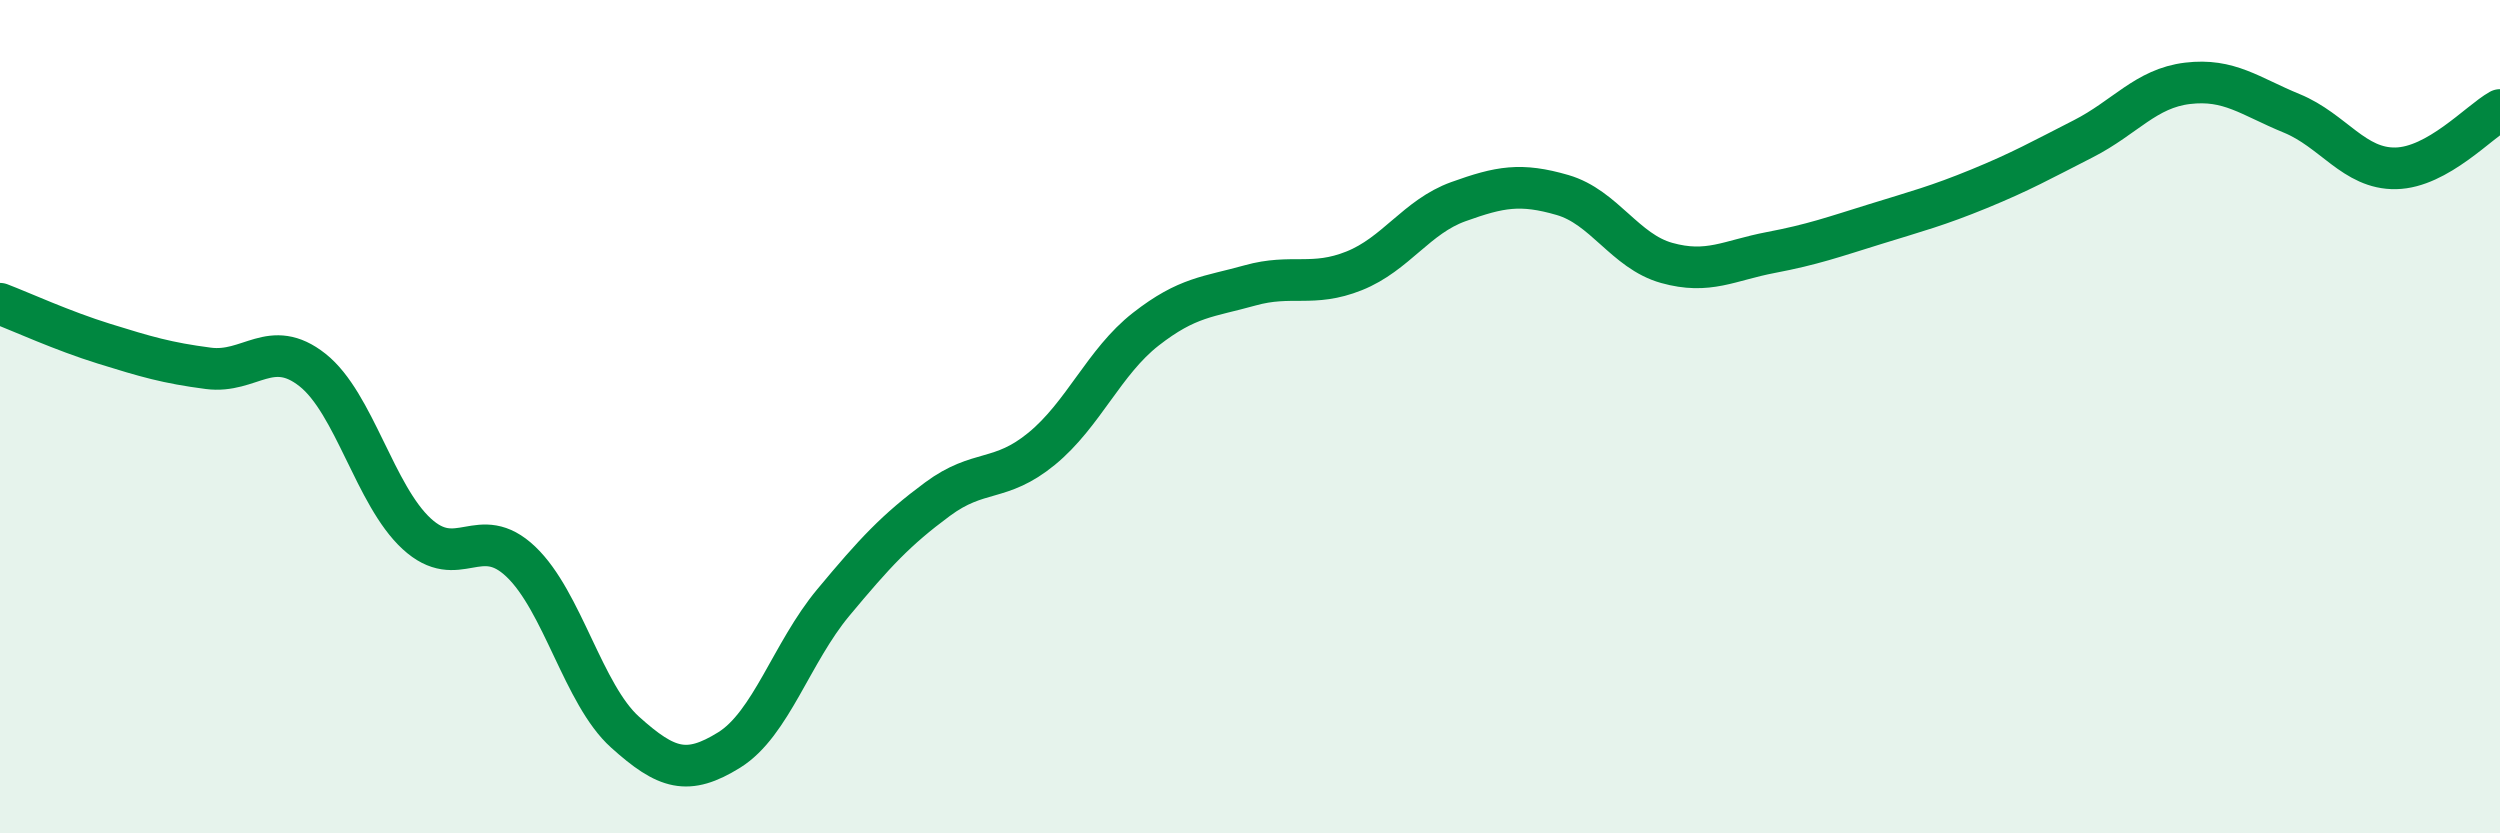 
    <svg width="60" height="20" viewBox="0 0 60 20" xmlns="http://www.w3.org/2000/svg">
      <path
        d="M 0,7.29 C 0.5,7.48 1.5,7.94 2.5,8.25 C 3.5,8.56 4,8.71 5,8.84 C 6,8.97 6.5,8.09 7.5,8.88 C 8.5,9.67 9,11.89 10,12.81 C 11,13.73 11.5,12.53 12.5,13.48 C 13.5,14.43 14,16.67 15,17.57 C 16,18.47 16.5,18.62 17.5,18 C 18.5,17.38 19,15.66 20,14.46 C 21,13.26 21.5,12.72 22.5,11.98 C 23.5,11.24 24,11.59 25,10.77 C 26,9.95 26.5,8.68 27.5,7.9 C 28.5,7.12 29,7.13 30,6.85 C 31,6.57 31.5,6.9 32.5,6.5 C 33.5,6.1 34,5.2 35,4.84 C 36,4.48 36.5,4.39 37.5,4.68 C 38.5,4.97 39,6.03 40,6.31 C 41,6.59 41.5,6.25 42.5,6.06 C 43.5,5.87 44,5.69 45,5.38 C 46,5.07 46.5,4.94 47.5,4.53 C 48.5,4.12 49,3.84 50,3.33 C 51,2.82 51.5,2.12 52.5,2 C 53.5,1.88 54,2.31 55,2.72 C 56,3.13 56.5,4.06 57.5,4.04 C 58.5,4.02 59.5,2.92 60,2.64L60 20L0 20Z"
        fill="#008740"
        opacity="0.1"
        stroke-linecap="round"
        stroke-linejoin="round"
      />
      <path
        d="M 0,7.29 C 0.5,7.48 1.5,7.94 2.5,8.25 C 3.5,8.56 4,8.71 5,8.84 C 6,8.97 6.5,8.09 7.5,8.88 C 8.5,9.67 9,11.89 10,12.81 C 11,13.73 11.5,12.53 12.5,13.48 C 13.5,14.43 14,16.67 15,17.57 C 16,18.47 16.5,18.62 17.5,18 C 18.5,17.38 19,15.66 20,14.46 C 21,13.26 21.5,12.72 22.5,11.98 C 23.5,11.24 24,11.59 25,10.77 C 26,9.95 26.5,8.68 27.5,7.9 C 28.5,7.12 29,7.13 30,6.85 C 31,6.57 31.5,6.9 32.5,6.5 C 33.5,6.1 34,5.2 35,4.84 C 36,4.48 36.5,4.39 37.5,4.68 C 38.5,4.97 39,6.03 40,6.31 C 41,6.59 41.5,6.25 42.5,6.06 C 43.5,5.87 44,5.69 45,5.38 C 46,5.07 46.5,4.94 47.5,4.53 C 48.5,4.12 49,3.84 50,3.33 C 51,2.82 51.5,2.12 52.5,2 C 53.5,1.88 54,2.31 55,2.72 C 56,3.13 56.5,4.06 57.5,4.04 C 58.5,4.02 59.5,2.92 60,2.64"
        stroke="#008740"
        stroke-width="1"
        fill="none"
        stroke-linecap="round"
        stroke-linejoin="round"
      />
    </svg>
  